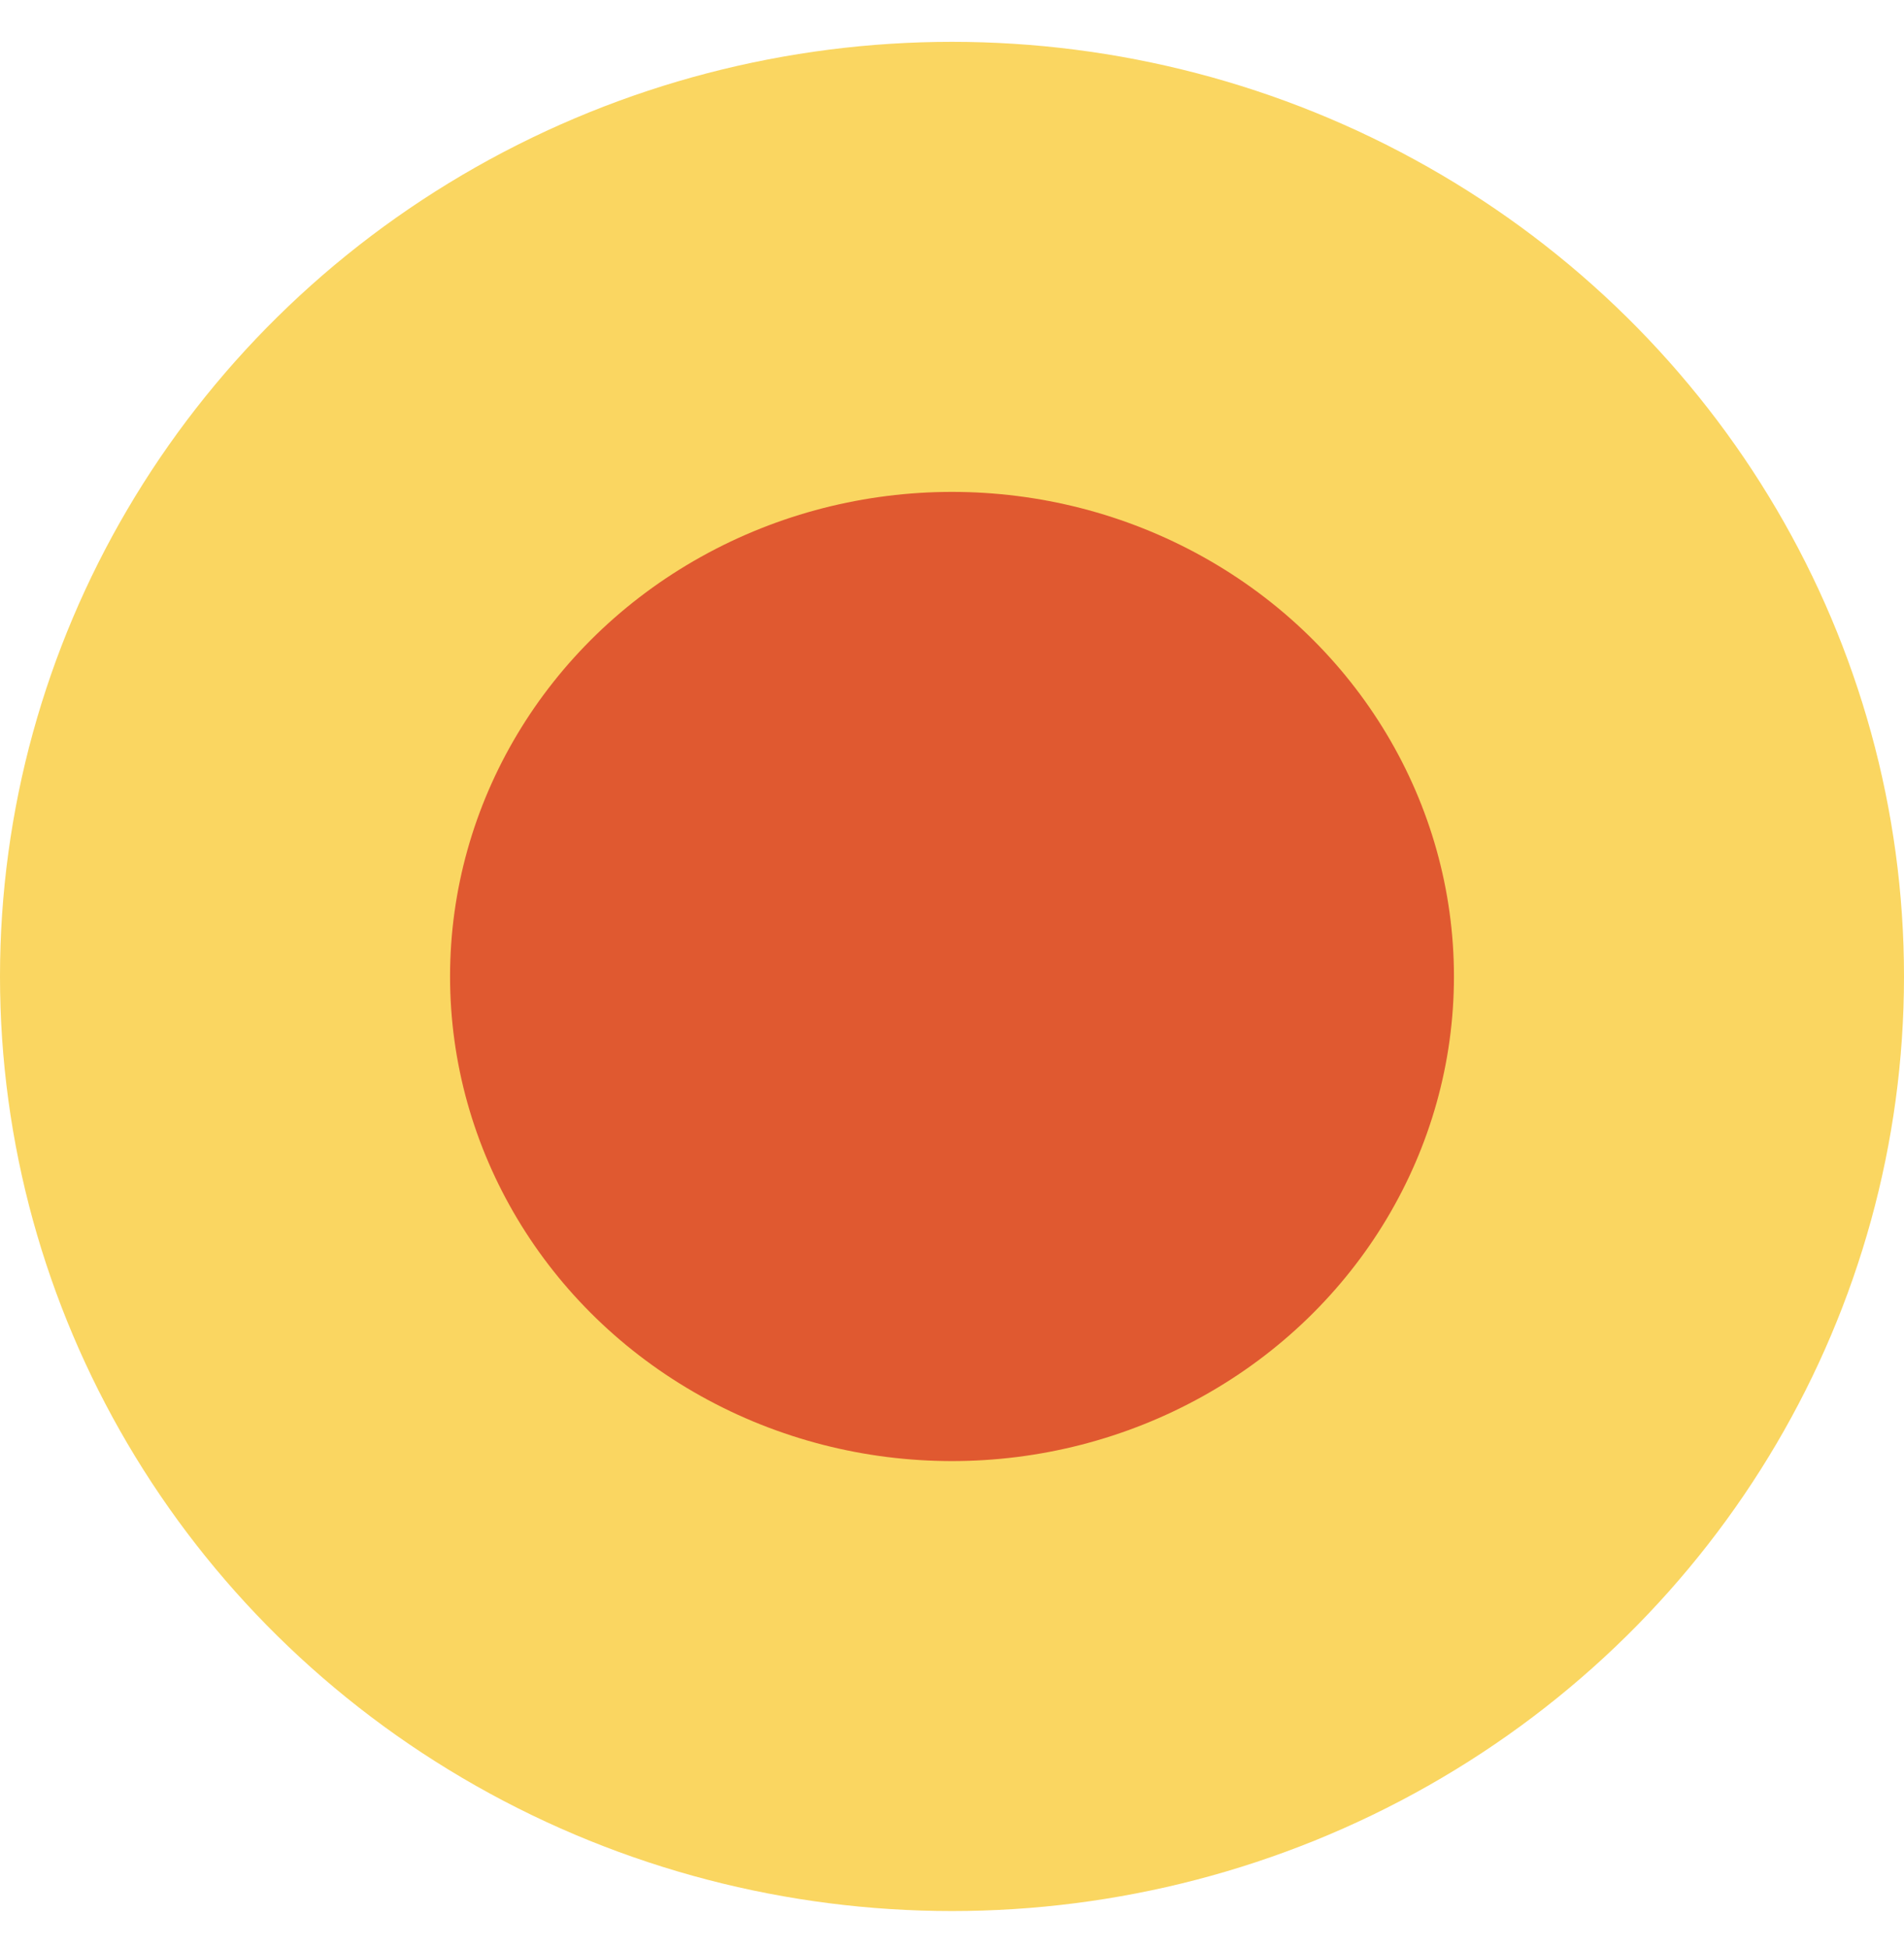 <?xml version="1.0" encoding="UTF-8"?> <svg xmlns="http://www.w3.org/2000/svg" width="43" height="44" viewBox="0 0 43 44" fill="none"> <ellipse cx="21.5" cy="22.054" rx="21.5" ry="21.109" fill="#FAD661"></ellipse> <ellipse cx="21.5" cy="22.055" rx="11.336" ry="10.945" fill="#E05930"></ellipse> </svg> 
